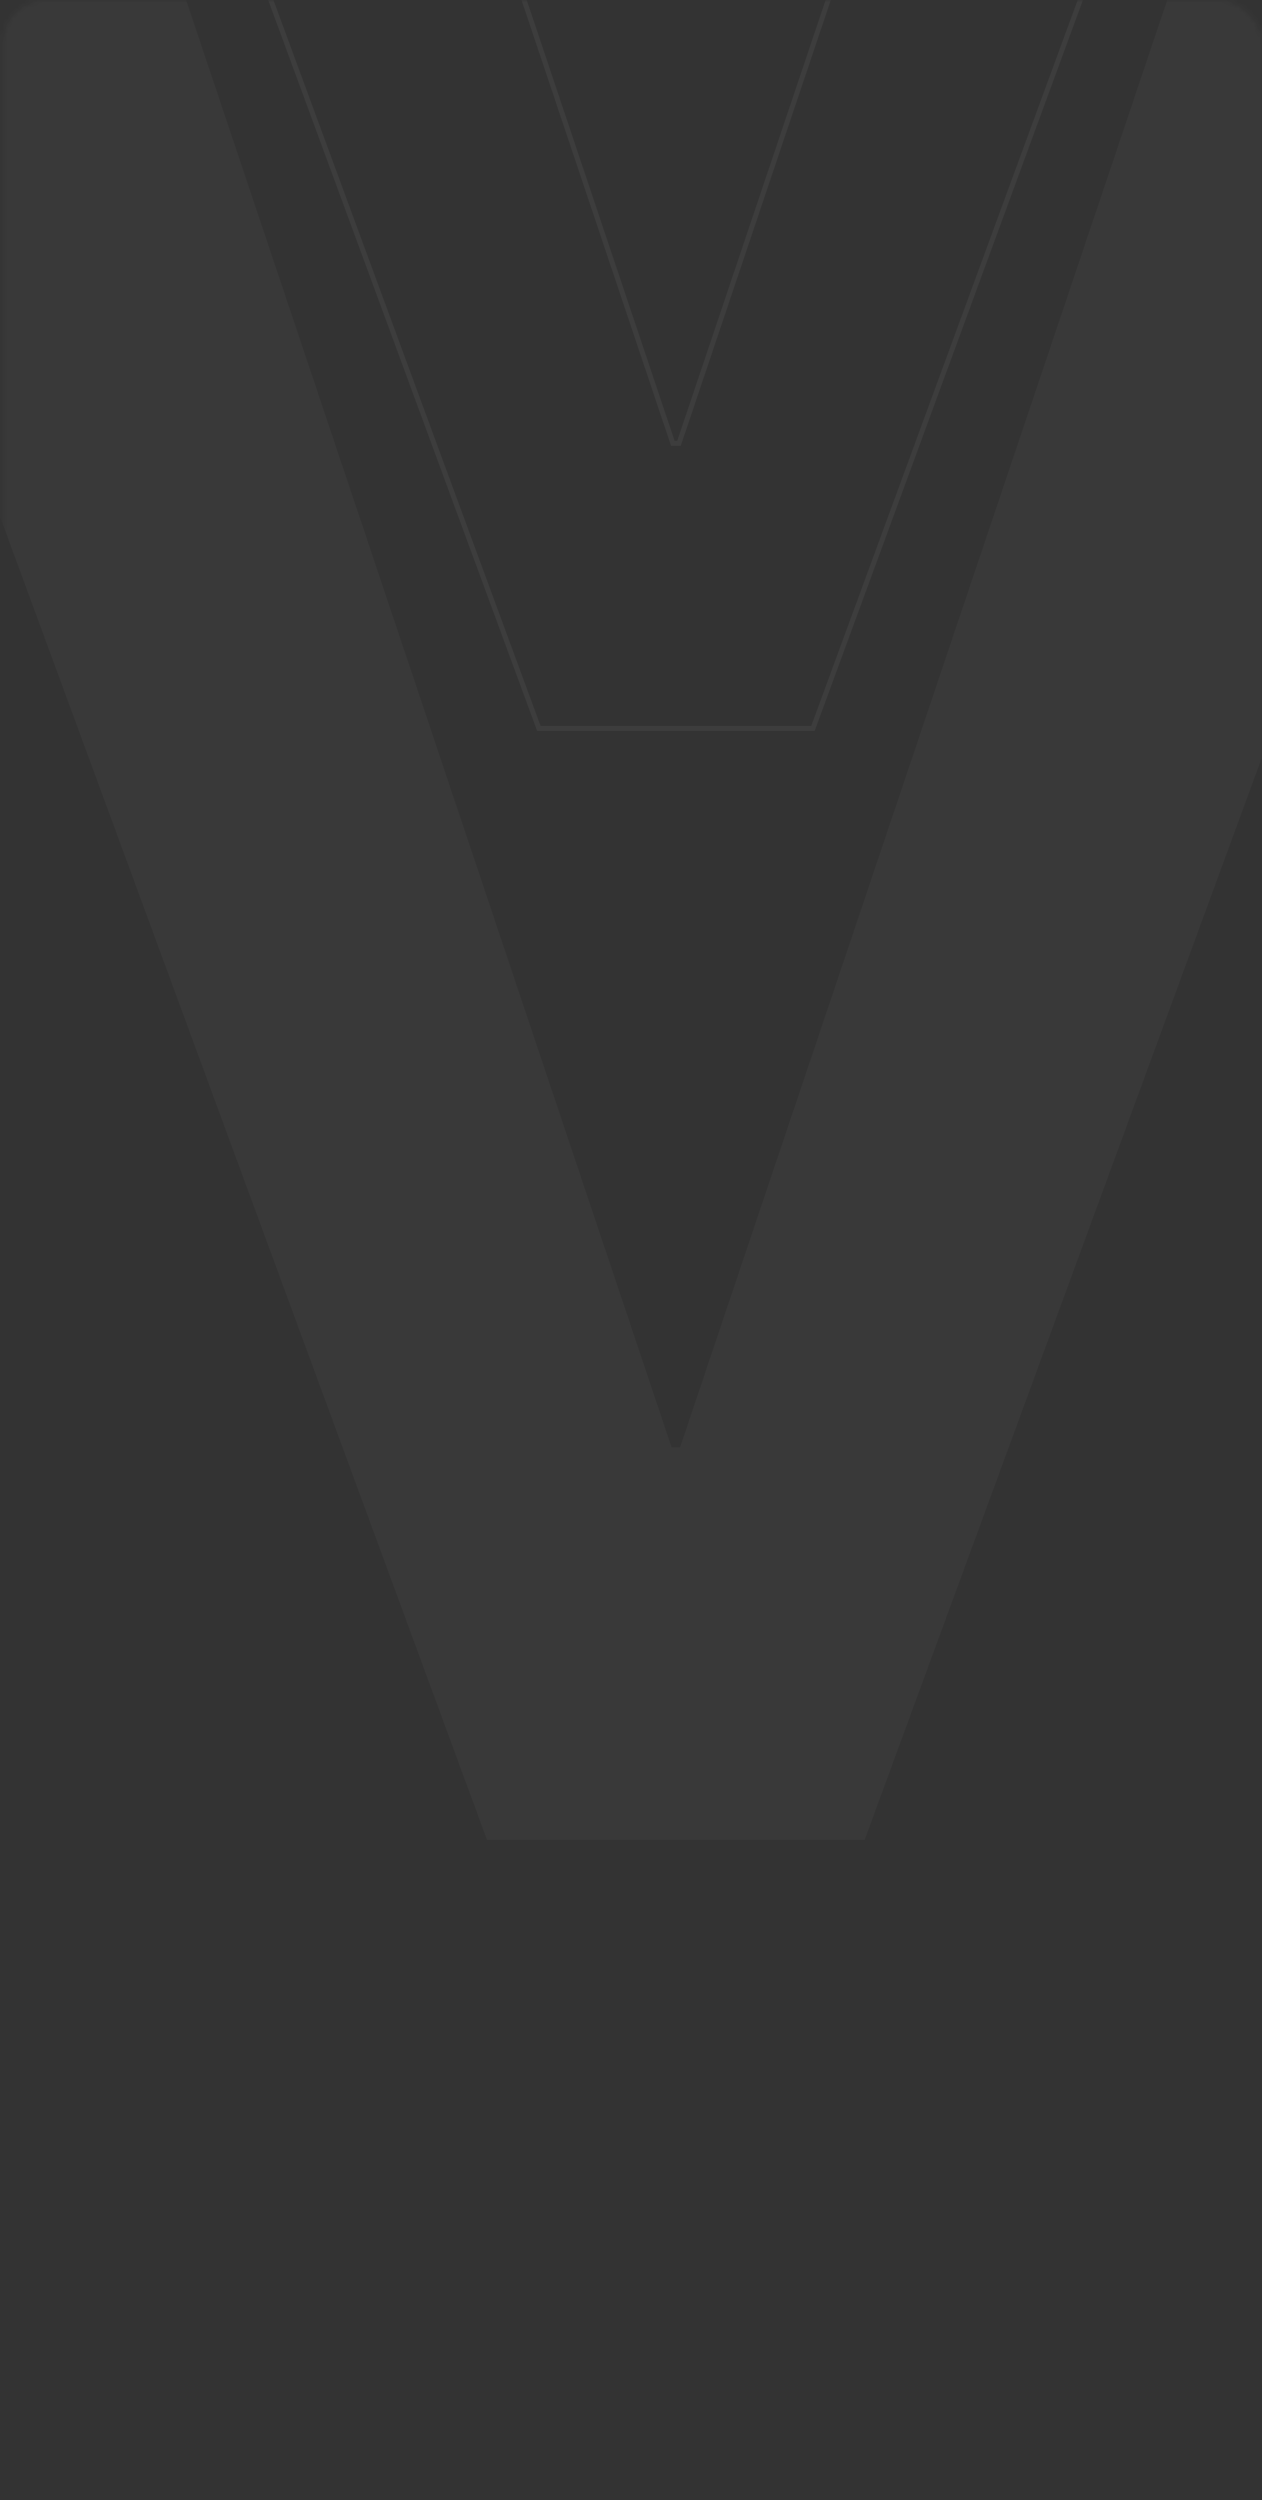<?xml version="1.0" encoding="UTF-8"?> <svg xmlns="http://www.w3.org/2000/svg" width="245" height="485" viewBox="0 0 245 485" fill="none"><rect x="0" y="0" width="245" height="485" fill="#333333" stroke="none"/><g opacity="0.35"><mask id="mask0_85_9818" style="mask-type:alpha" maskUnits="userSpaceOnUse" x="0" y="0" width="245" height="485"><rect x="0.627" y="0.166" width="244.275" height="484.478" rx="8.142" fill="#0E141F"></rect><rect x="0.627" y="0.166" width="244.275" height="484.478" rx="8.142" fill="url(#paint0_linear_85_9818)"></rect></mask><g mask="url(#mask0_85_9818)"><path data-figma-bg-blur-radius="7.15103" d="M325.177 -71.351L167.856 356.957H94.55L-63.183 -71.351H12.183L130.379 280.767H132.027L250.635 -71.351H325.177Z" fill="white" fill-opacity="0.08"></path><g data-figma-bg-blur-radius="5.19061"><mask id="path-3-outside-1_85_9818" maskUnits="userSpaceOnUse" x="-10.752" y="-170.684" width="284" height="313" fill="black"><rect fill="white" x="-10.752" y="-170.684" width="284" height="313"></rect><path d="M272.016 -169.573L157.824 141.316H104.614L-9.877 -169.573H44.828L130.621 86.014H131.817L217.909 -169.573H272.016Z"></path></mask><path d="M272.016 -169.573L272.463 -169.409L272.699 -170.049H272.016V-169.573ZM157.824 141.316V141.793H158.156L158.271 141.481L157.824 141.316ZM104.614 141.316L104.167 141.481L104.282 141.793H104.614V141.316ZM-9.877 -169.573V-170.049H-10.56L-10.324 -169.409L-9.877 -169.573ZM44.828 -169.573L45.279 -169.725L45.17 -170.049H44.828V-169.573ZM130.621 86.014L130.17 86.165L130.279 86.49H130.621V86.014ZM131.817 86.014V86.49H132.159L132.268 86.166L131.817 86.014ZM217.909 -169.573V-170.049H217.567L217.458 -169.725L217.909 -169.573ZM272.016 -169.573L271.569 -169.737L157.377 141.152L157.824 141.316L158.271 141.481L272.463 -169.409L272.016 -169.573ZM157.824 141.316V140.84H104.614V141.316V141.793H157.824V141.316ZM104.614 141.316L105.061 141.152L-9.43 -169.738L-9.877 -169.573L-10.324 -169.409L104.167 141.481L104.614 141.316ZM-9.877 -169.573V-169.097H44.828V-169.573V-170.049H-9.877V-169.573ZM44.828 -169.573L44.376 -169.422L130.17 86.165L130.621 86.014L131.073 85.862L45.279 -169.725L44.828 -169.573ZM130.621 86.014V86.49H131.817V86.014V85.538H130.621V86.014ZM131.817 86.014L132.268 86.166L218.361 -169.421L217.909 -169.573L217.458 -169.725L131.366 85.862L131.817 86.014ZM217.909 -169.573V-169.097H272.016V-169.573V-170.049H217.909V-169.573Z" fill="white" fill-opacity="0.15" mask="url(#path-3-outside-1_85_9818)"></path></g></g></g><defs><clipPath id="bgblur_0_85_9818_clip_path" transform="translate(70.334 78.503)"><path d="M325.177 -71.351L167.856 356.957H94.55L-63.183 -71.351H12.183L130.379 280.767H132.027L250.635 -71.351H325.177Z"></path></clipPath><clipPath id="bgblur_1_85_9818_clip_path" transform="translate(15.751 175.24)"><path d="M272.016 -169.573L157.824 141.316H104.614L-9.877 -169.573H44.828L130.621 86.014H131.817L217.909 -169.573H272.016Z"></path></clipPath><linearGradient id="paint0_linear_85_9818" x1="0.627" y1="0.166" x2="392.135" y2="274.607" gradientUnits="userSpaceOnUse"><stop stop-color="#0D0F17"></stop><stop offset="1" stop-color="#12172B"></stop></linearGradient></defs></svg> 